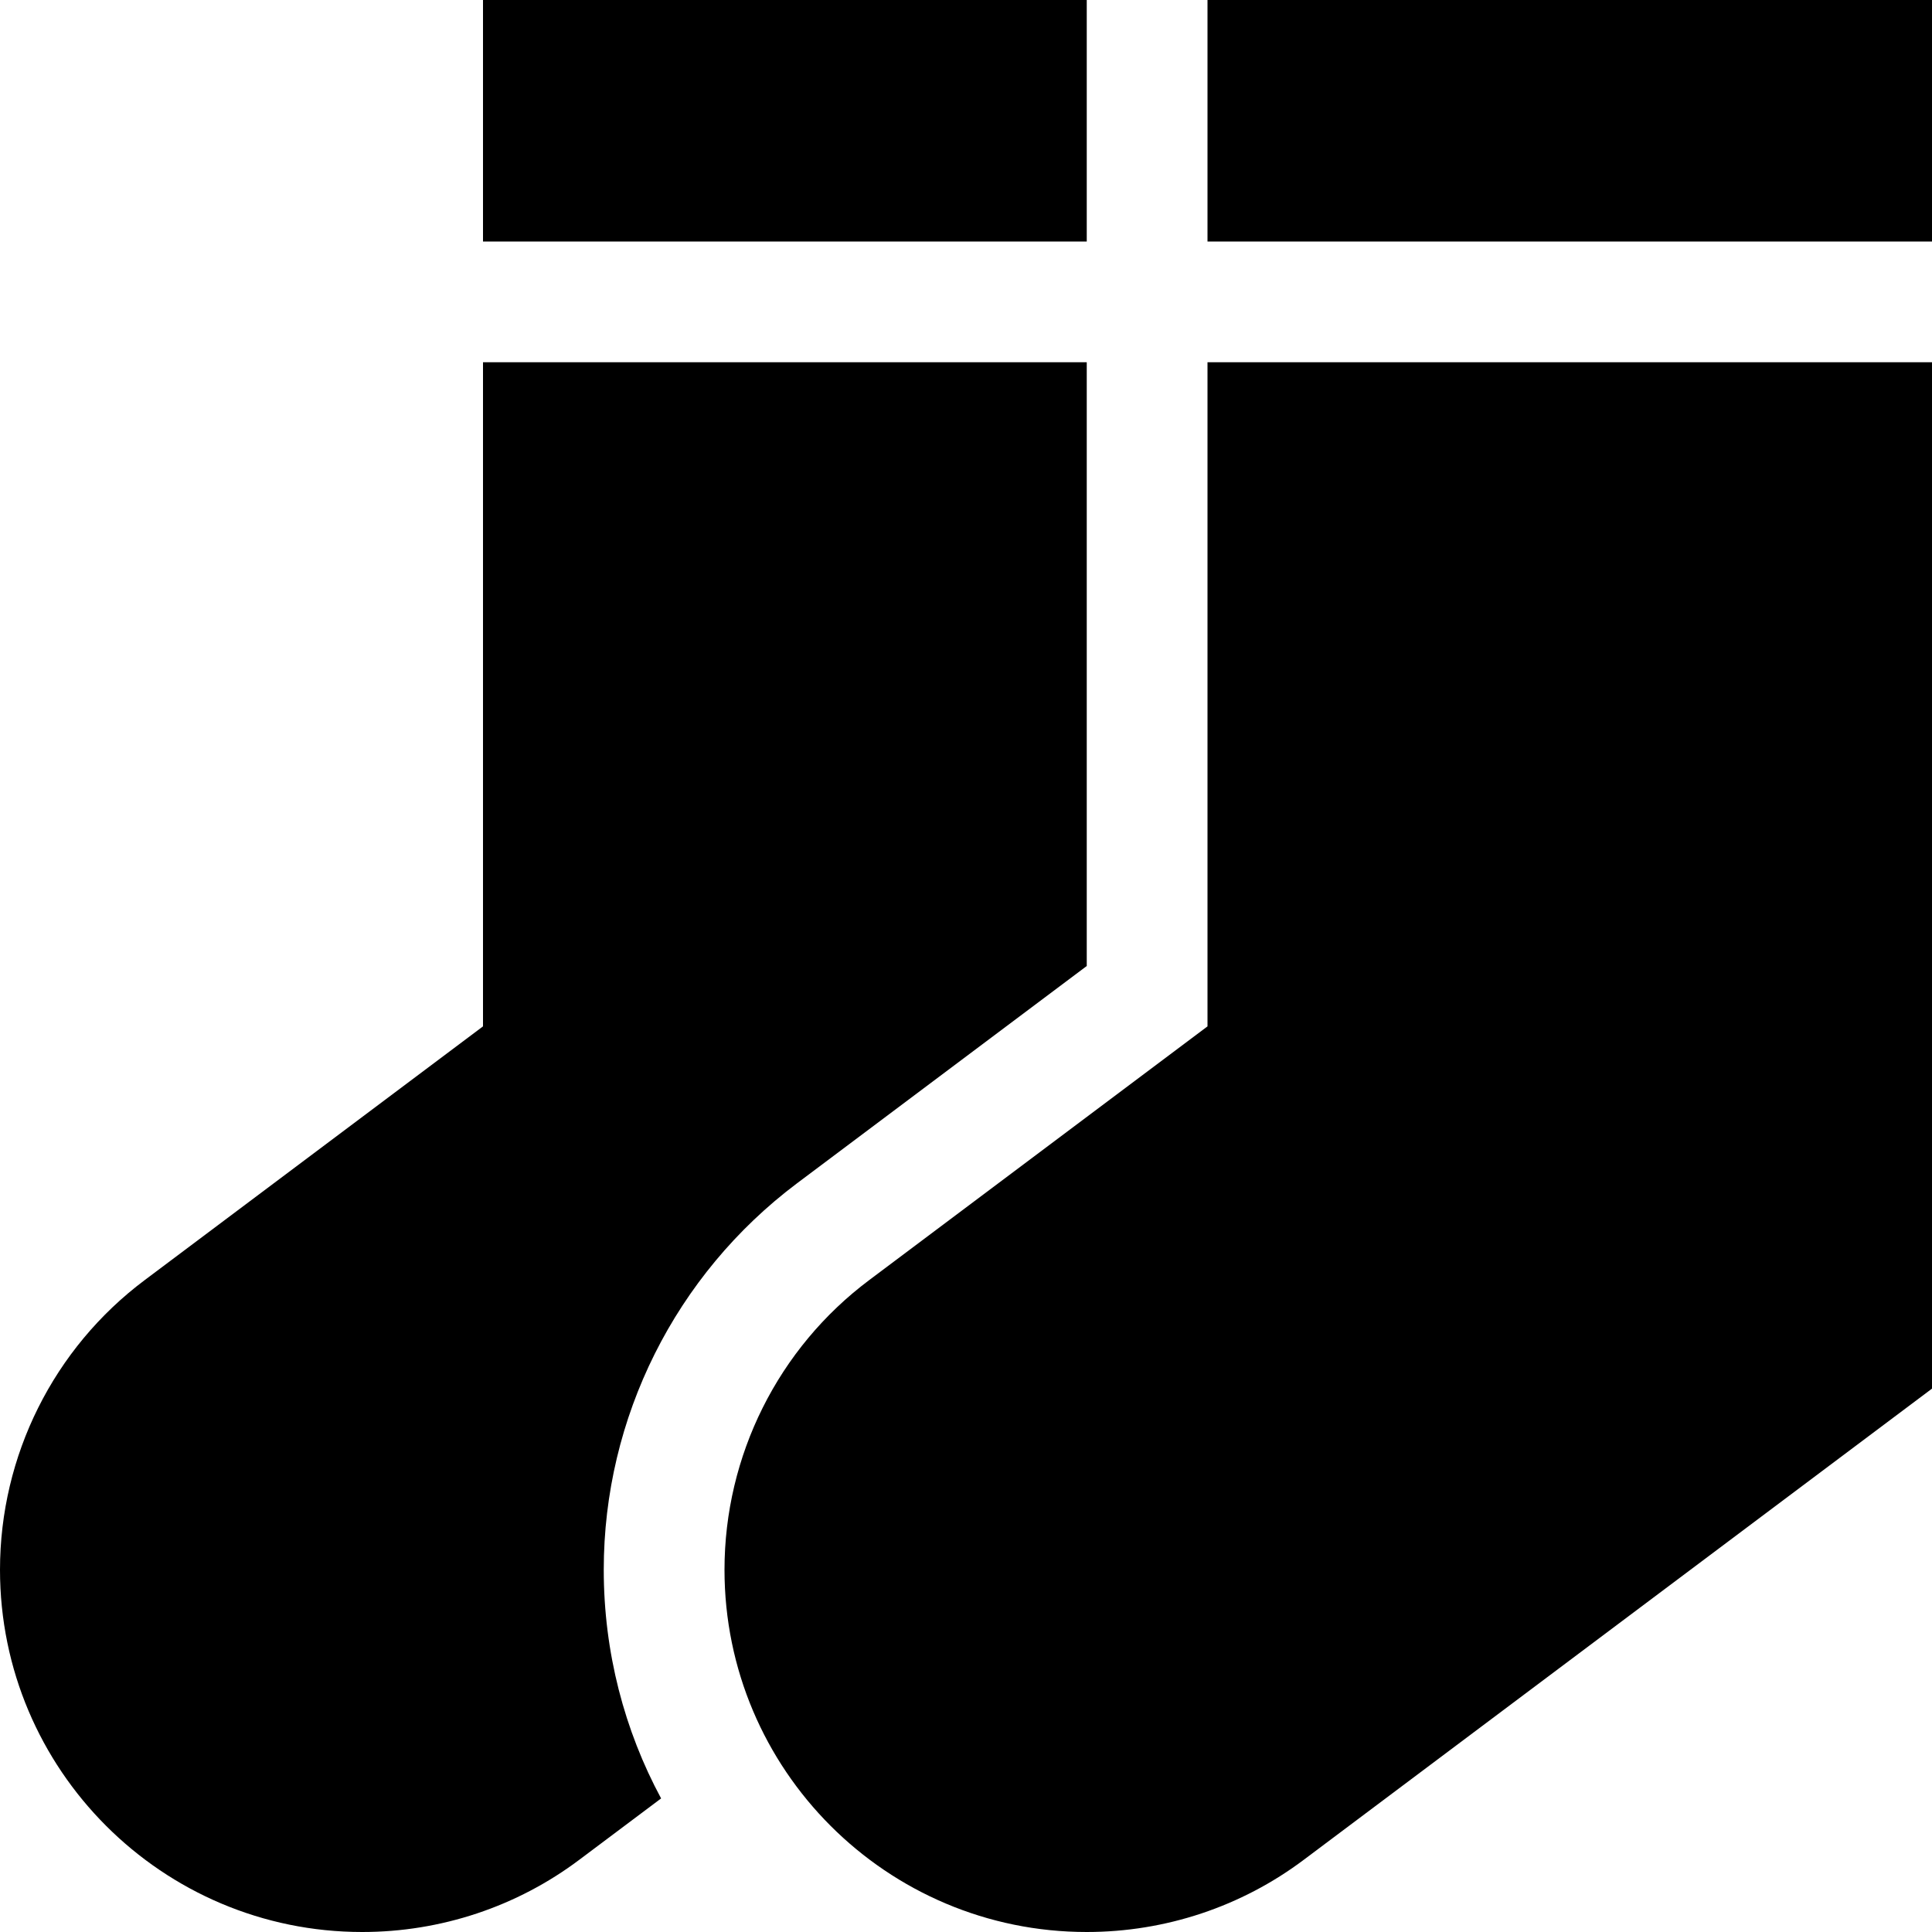 <svg xmlns="http://www.w3.org/2000/svg" viewBox="0 0 512 512"><!--! Font Awesome Pro 6.7.1 by @fontawesome - https://fontawesome.com License - https://fontawesome.com/license (Commercial License) Copyright 2024 Fonticons, Inc. --><path d="M288 0l0 64L128 64l0-64L288 0zm0 96l0 160-76.8 57.6C179 337.8 160 375.7 160 416c0 21.9 5.5 42.6 15.2 60.6l-21.6 16.2C137 505.3 116.8 512 96 512c-53 0-96-43-96-96c0-30.2 14.2-58.7 38.4-76.8L128 272l0-176 160 0zm32 0l192 0 0 272L345.6 492.8C329 505.3 308.8 512 288 512c-53 0-96-43-96-96c0-30.2 14.2-58.7 38.4-76.8L320 272l0-176zM512 64L320 64l0-64L512 0l0 64z"/></svg>
